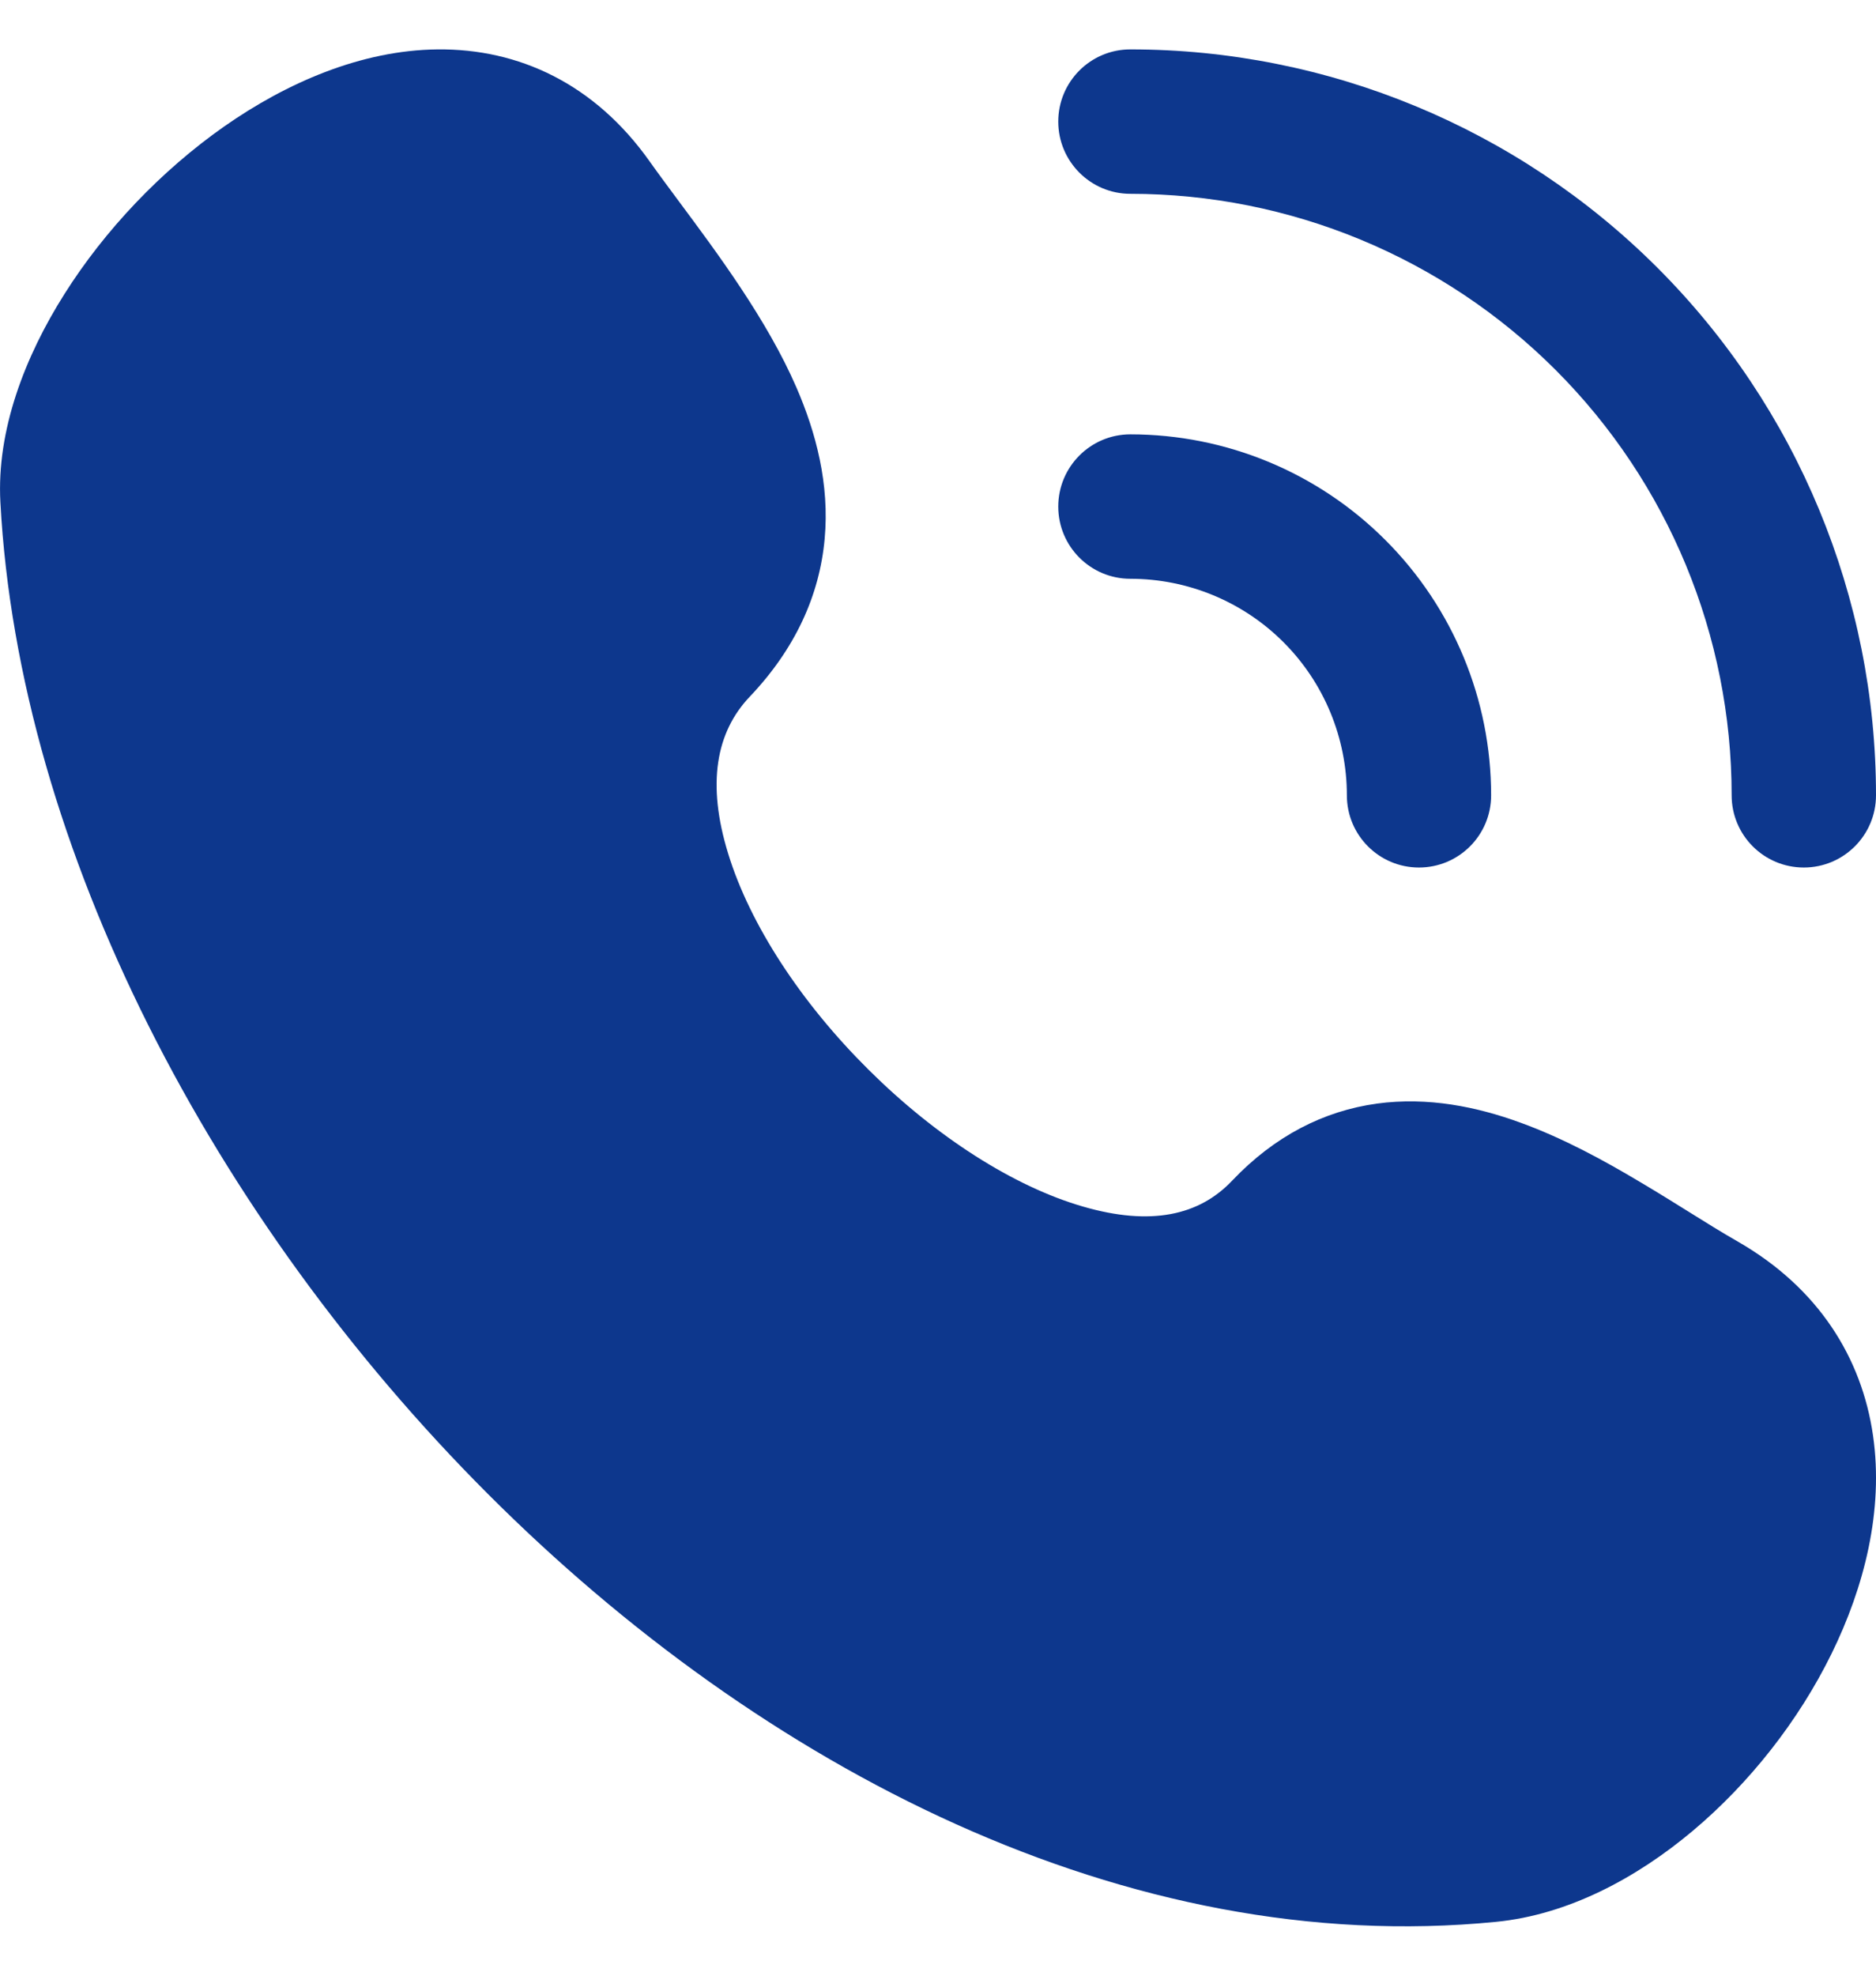 <svg width="19" height="20" viewBox="0 0 19 20" fill="none" xmlns="http://www.w3.org/2000/svg">
<path d="M10.718 1.231C10.718 0.827 11.045 0.5 11.448 0.5C13.451 0.5 15.372 1.296 16.788 2.712C18.204 4.128 19 6.049 19 8.051C19 8.455 18.672 8.782 18.269 8.782C17.865 8.782 17.538 8.455 17.538 8.051C17.538 6.436 16.897 4.887 15.755 3.745C14.613 2.603 13.063 1.962 11.448 1.962C11.045 1.962 10.718 1.634 10.718 1.231Z" fill="#0D378D"/>
<path d="M10.718 5.128C10.718 4.725 11.045 4.397 11.448 4.397C12.418 4.397 13.347 4.782 14.032 5.468C14.717 6.153 15.102 7.082 15.102 8.051C15.102 8.455 14.775 8.782 14.371 8.782C13.968 8.782 13.641 8.455 13.641 8.051C13.641 7.47 13.41 6.912 12.999 6.501C12.588 6.09 12.03 5.859 11.448 5.859C11.045 5.859 10.718 5.532 10.718 5.128Z" fill="#0D378D"/>
<path d="M6.581 1.636C6.023 0.847 5.252 0.492 4.432 0.5C3.656 0.508 2.899 0.84 2.268 1.282C1.63 1.73 1.06 2.331 0.653 2.976C0.253 3.608 -0.036 4.355 0.004 5.085C0.192 8.595 2.166 12.347 4.941 15.123C7.713 17.896 11.415 19.824 15.152 19.455C15.884 19.383 16.577 19.01 17.144 18.534C17.717 18.053 18.215 17.422 18.549 16.742C18.881 16.067 19.079 15.29 18.97 14.533C18.856 13.743 18.416 13.038 17.603 12.57C17.43 12.471 17.275 12.374 17.105 12.268C16.959 12.177 16.802 12.079 16.613 11.967C16.248 11.749 15.833 11.522 15.397 11.364C14.961 11.205 14.463 11.101 13.944 11.172C13.408 11.246 12.909 11.499 12.478 11.953C12.145 12.304 11.656 12.414 10.968 12.214C10.269 12.012 9.481 11.509 8.797 10.829C8.113 10.151 7.595 9.359 7.375 8.642C7.156 7.933 7.252 7.411 7.594 7.052C8.055 6.567 8.3 6.026 8.352 5.456C8.403 4.901 8.264 4.378 8.066 3.922C7.771 3.241 7.267 2.564 6.874 2.036C6.766 1.89 6.666 1.756 6.581 1.636Z" fill="#0D378D"/>
</svg>
